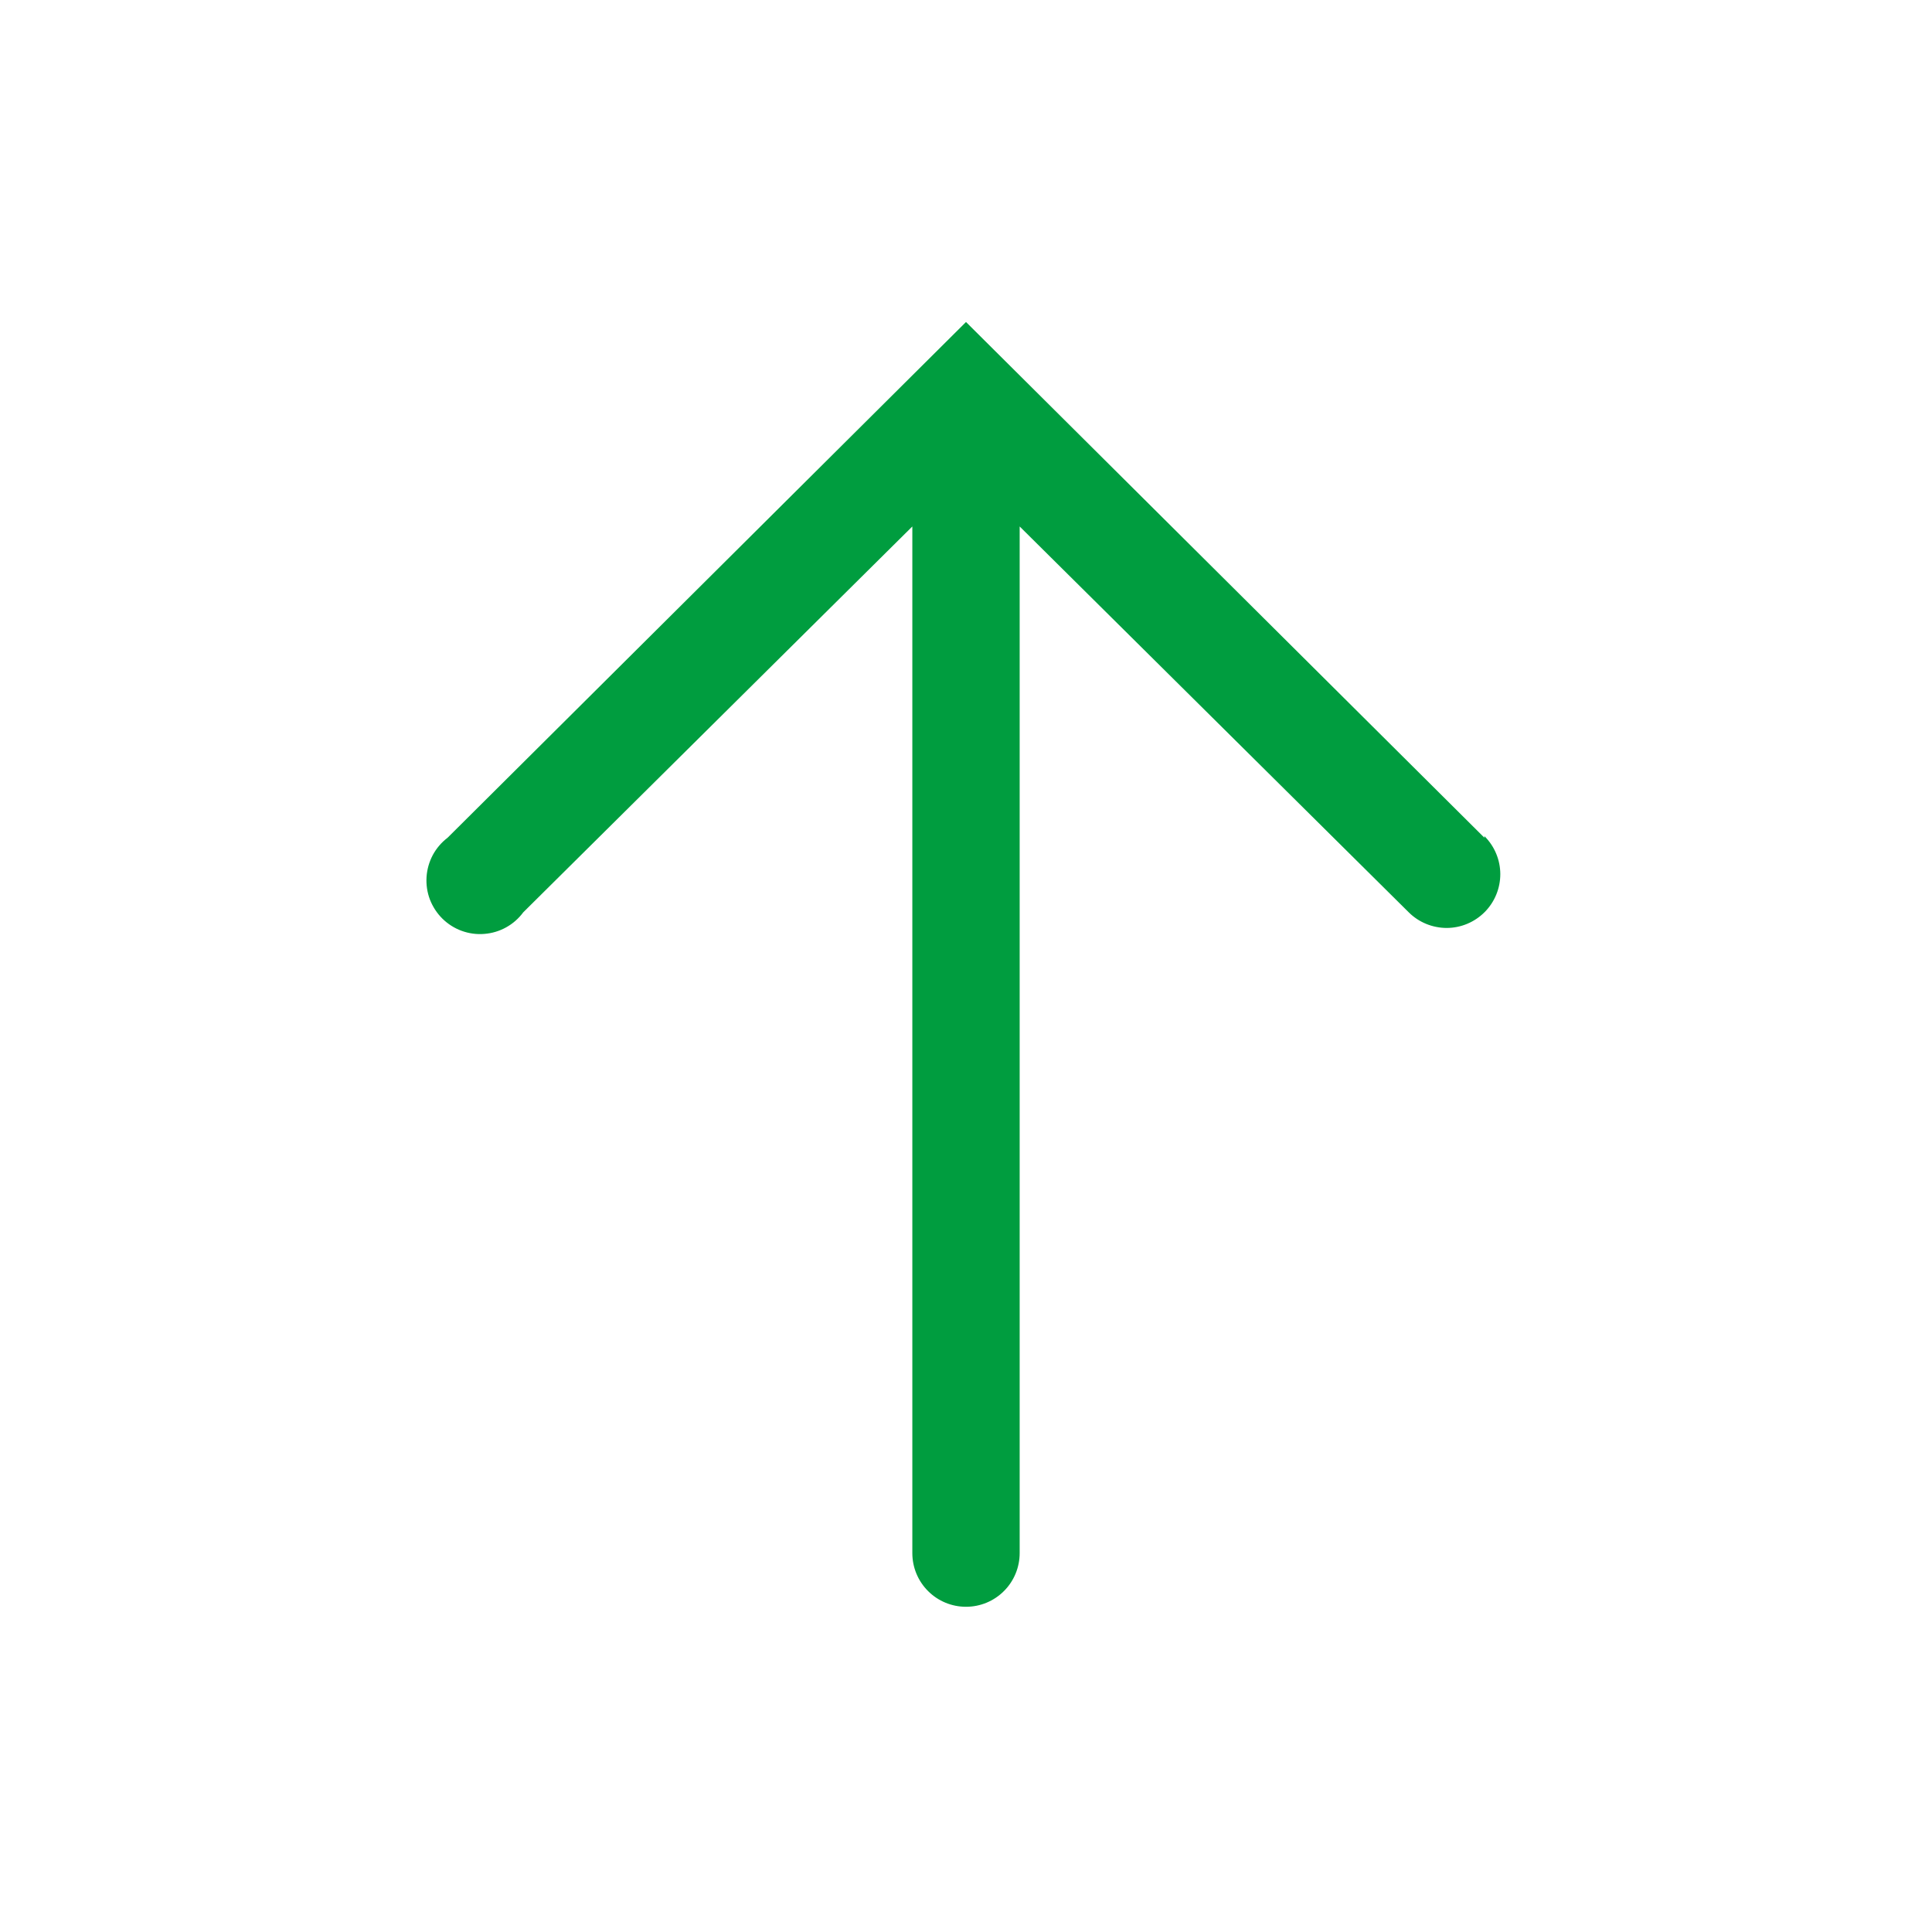 <?xml version="1.0" encoding="UTF-8"?> <svg xmlns="http://www.w3.org/2000/svg" width="36" height="36" viewBox="0 0 36 36" fill="none"><g clip-path="url(#clip0_1075_135)"><path d="M27.66 15.61L18 6L8.34 15.61C8.226 15.697 8.132 15.807 8.064 15.933C7.997 16.06 7.957 16.199 7.948 16.342C7.939 16.485 7.96 16.628 8.011 16.762C8.063 16.896 8.142 17.017 8.244 17.118C8.346 17.218 8.468 17.296 8.603 17.345C8.737 17.394 8.881 17.414 9.024 17.402C9.167 17.391 9.305 17.35 9.431 17.28C9.556 17.211 9.665 17.115 9.75 17L17 9.81V28.94C17 29.205 17.105 29.46 17.293 29.647C17.48 29.835 17.735 29.94 18 29.94C18.265 29.94 18.52 29.835 18.707 29.647C18.895 29.46 19 29.205 19 28.94V9.81L26.25 17C26.438 17.187 26.693 17.291 26.959 17.291C27.224 17.29 27.478 17.183 27.665 16.995C27.852 16.807 27.956 16.552 27.956 16.287C27.955 16.021 27.848 15.767 27.66 15.58V15.61Z" fill="#009D3F"></path></g><defs><clipPath id="clip0_1075_135"><rect width="36" height="36" fill="white"></rect></clipPath></defs></svg> 